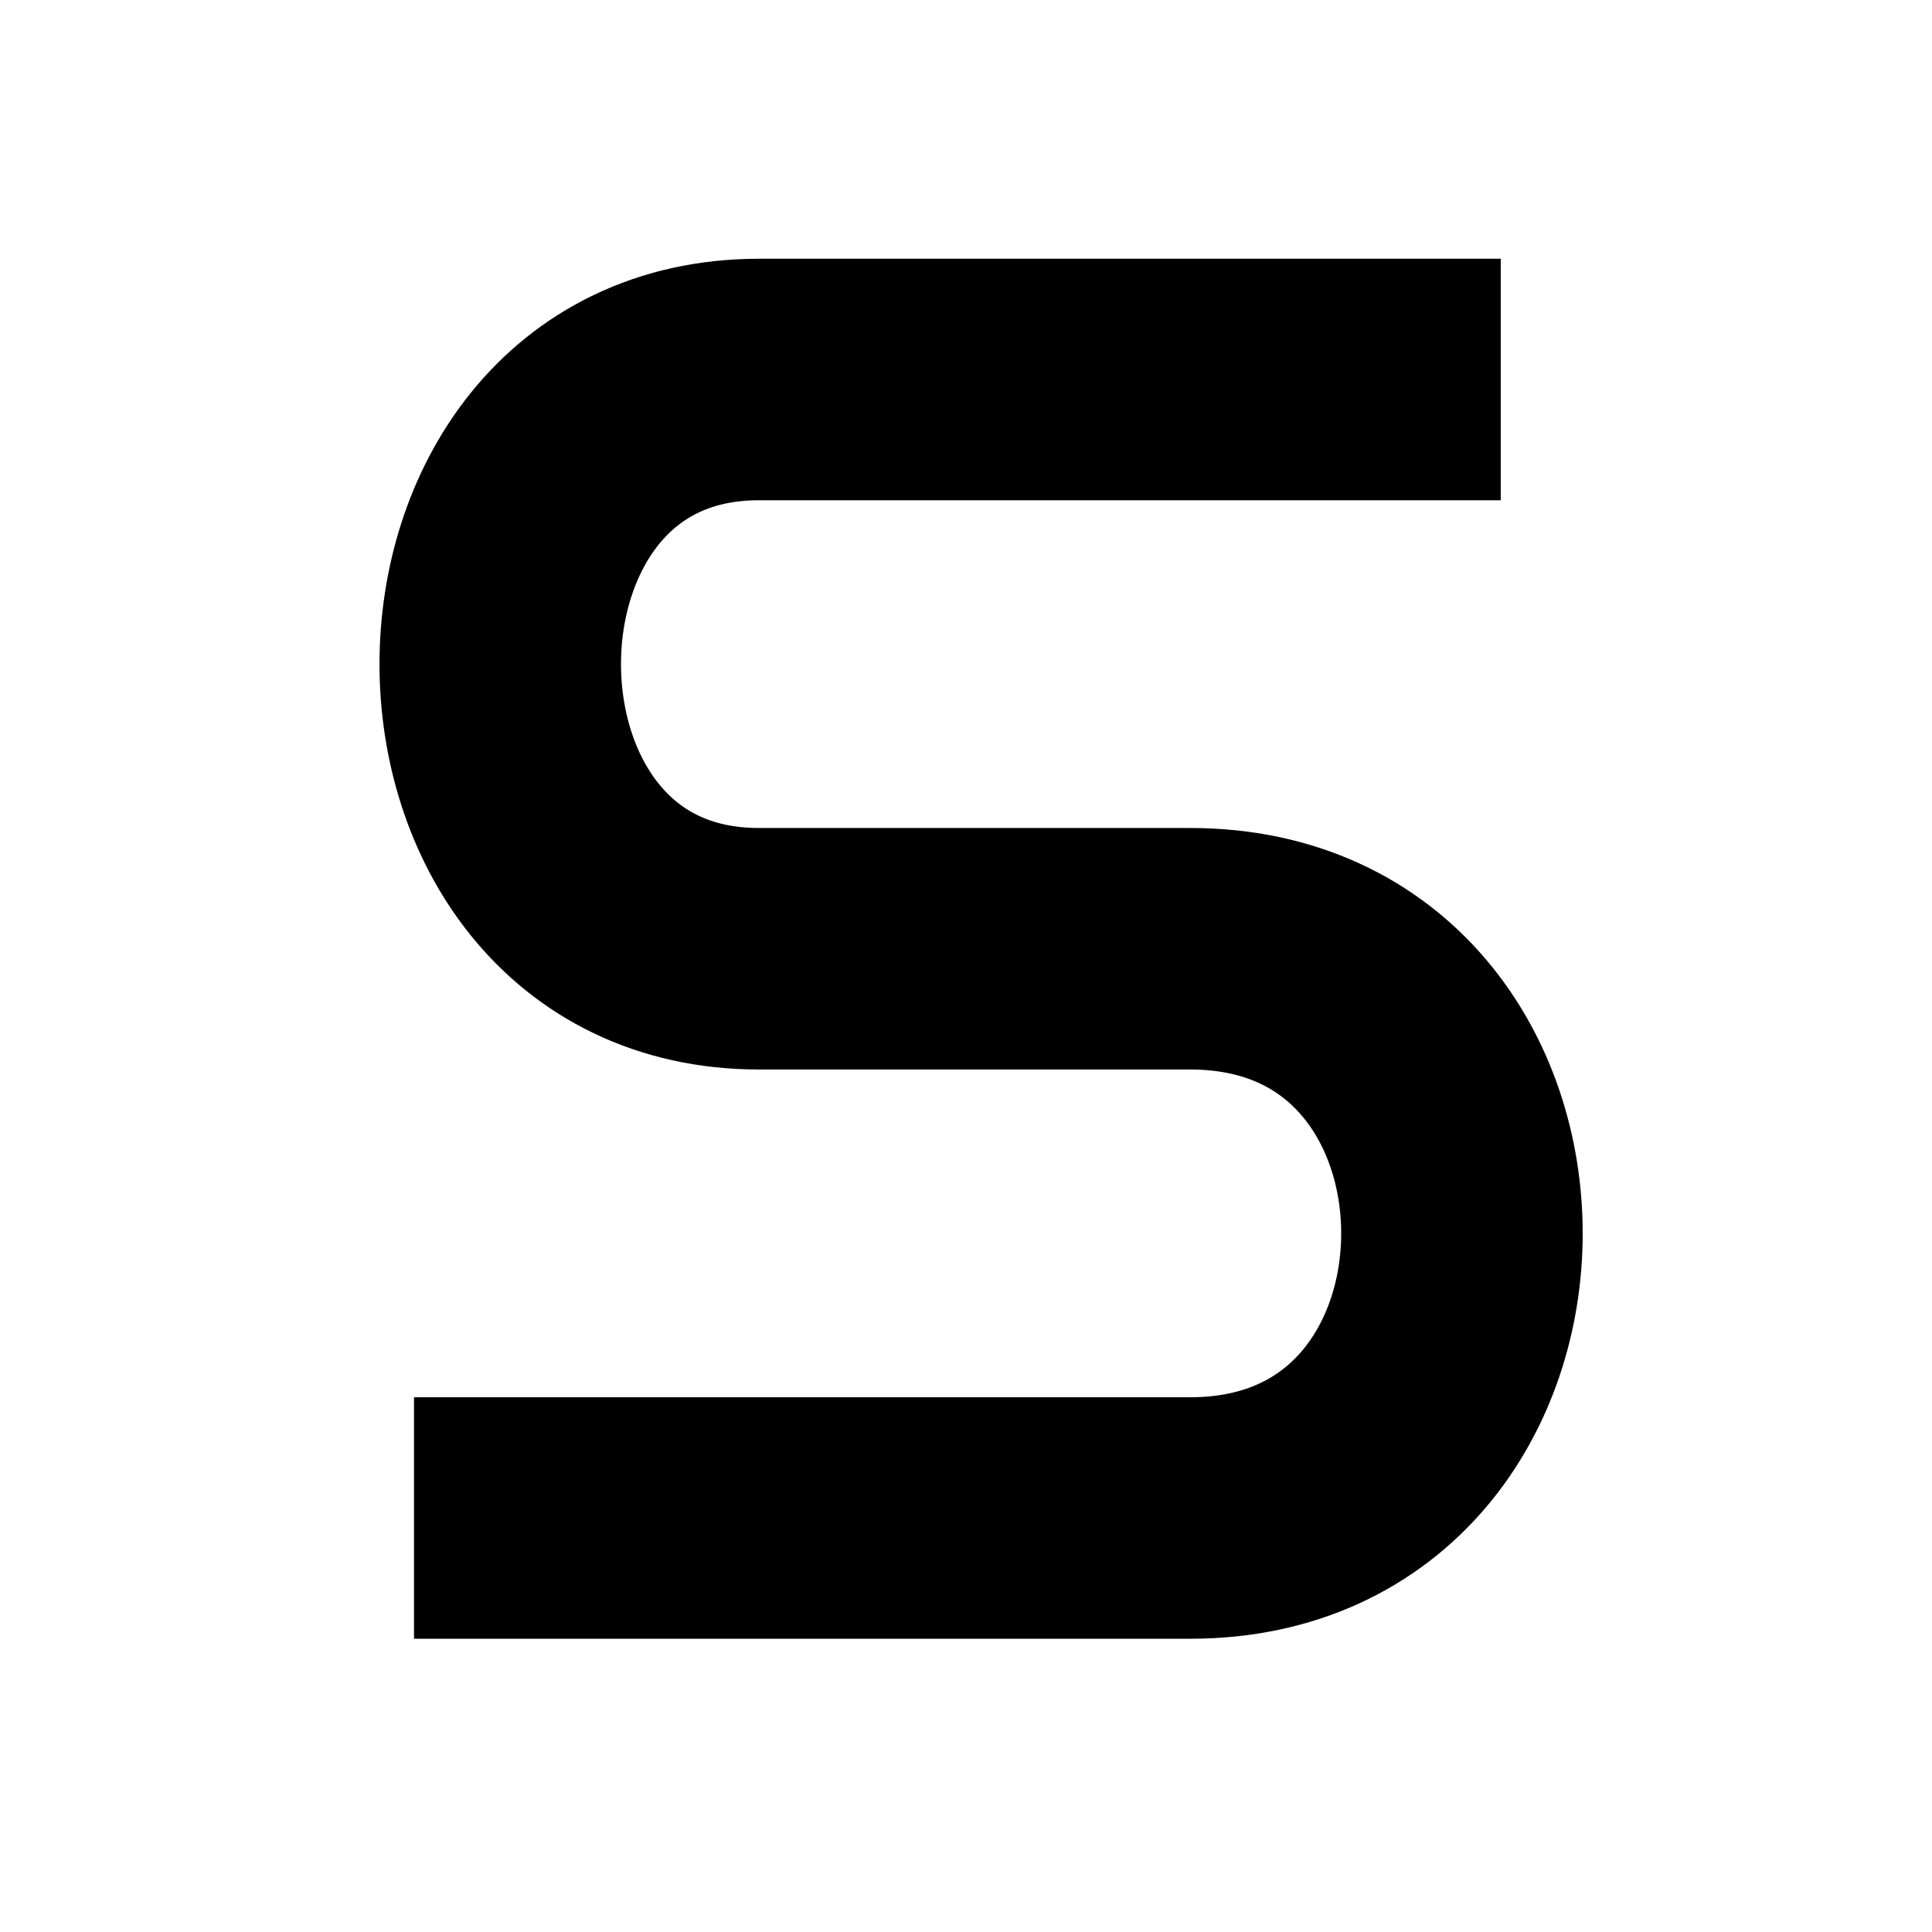 <svg width="56" height="56" viewBox="0 0 56 56" fill="none" xmlns="http://www.w3.org/2000/svg">
<path d="M43.5 11C43.5 11 32 11 22 11C12 11 12 27.5 22 27.5C32 27.5 24 27.5 34.5 27.5C45 27.5 45 44 34.5 44C24 44 12 44 12 44" stroke="black" stroke-width="7"/>
</svg>
